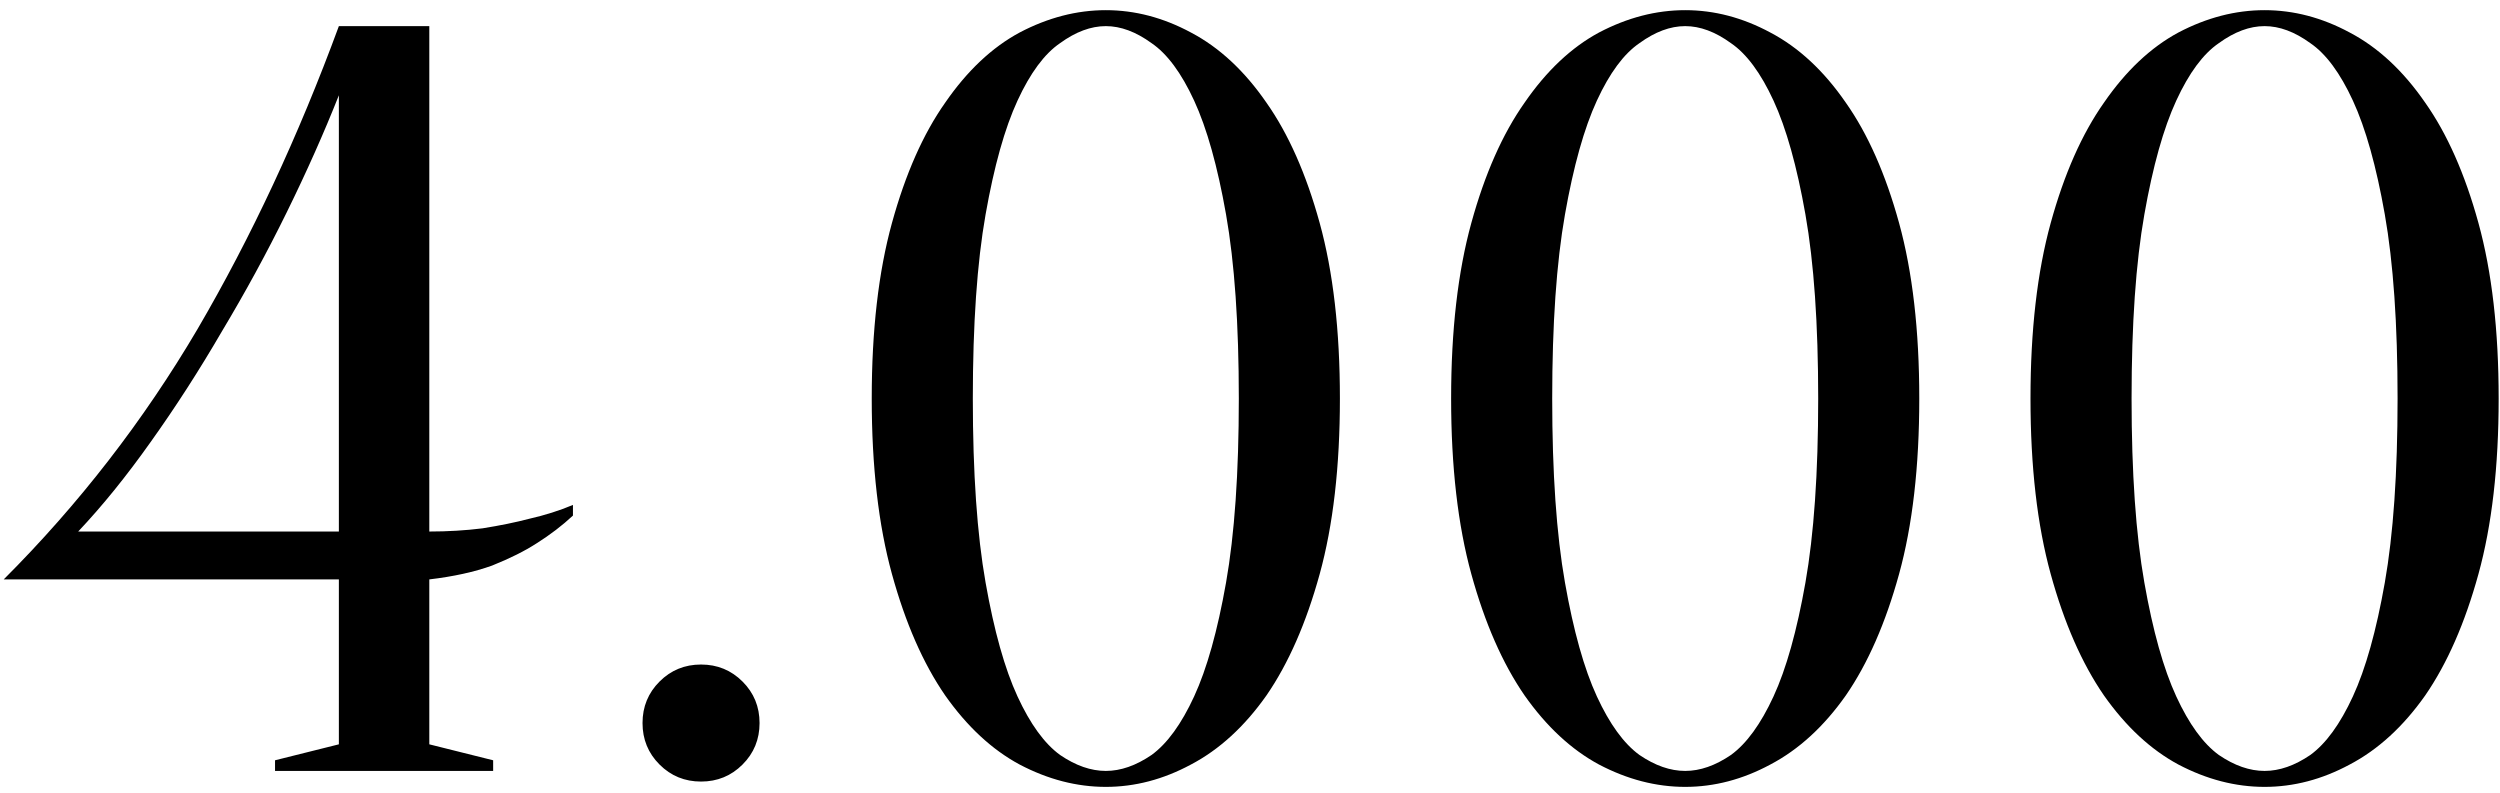 <?xml version="1.0" encoding="UTF-8"?> <svg xmlns="http://www.w3.org/2000/svg" width="227" height="72" viewBox="0 0 227 72" fill="none"> <path d="M38.981 48.263C40.656 48.263 42.266 48.166 43.812 47.973C45.422 47.715 46.839 47.425 48.062 47.103C49.48 46.781 50.8 46.362 52.024 45.847V46.813C51.057 47.715 49.962 48.552 48.739 49.325C47.644 50.034 46.291 50.71 44.681 51.354C43.071 51.934 41.171 52.352 38.981 52.61V67.585L44.778 69.034V70H24.973V69.034L30.769 67.585V52.61H0.337C7.164 45.783 13.025 38.215 17.92 29.907C22.815 21.534 27.098 12.355 30.769 2.372H38.981V48.263ZM30.769 8.652C29.417 12.066 27.839 15.608 26.035 19.279C24.232 22.951 22.267 26.557 20.142 30.1C18.081 33.642 15.923 36.991 13.669 40.147C11.479 43.239 9.289 45.944 7.099 48.263H30.769V8.652ZM58.341 65.653C58.341 64.171 58.856 62.915 59.887 61.885C60.917 60.854 62.173 60.339 63.655 60.339C65.136 60.339 66.392 60.854 67.422 61.885C68.453 62.915 68.968 64.171 68.968 65.653C68.968 67.134 68.453 68.39 67.422 69.42C66.392 70.451 65.136 70.966 63.655 70.966C62.173 70.966 60.917 70.451 59.887 69.42C58.856 68.39 58.341 67.134 58.341 65.653ZM112.485 36.186C112.485 29.423 112.098 23.852 111.325 19.473C110.552 15.093 109.586 11.647 108.427 9.135C107.268 6.623 105.98 4.884 104.563 3.918C103.146 2.888 101.761 2.372 100.408 2.372C99.056 2.372 97.671 2.888 96.254 3.918C94.837 4.884 93.549 6.623 92.39 9.135C91.23 11.647 90.264 15.093 89.491 19.473C88.718 23.852 88.332 29.423 88.332 36.186C88.332 42.949 88.718 48.52 89.491 52.9C90.264 57.28 91.23 60.725 92.39 63.237C93.549 65.749 94.837 67.52 96.254 68.551C97.671 69.517 99.056 70 100.408 70C101.761 70 103.146 69.517 104.563 68.551C105.98 67.52 107.268 65.749 108.427 63.237C109.586 60.725 110.552 57.28 111.325 52.9C112.098 48.52 112.485 42.949 112.485 36.186ZM121.663 36.186C121.663 42.369 121.051 47.683 119.827 52.127C118.603 56.571 116.993 60.242 114.997 63.141C113 65.975 110.713 68.068 108.137 69.42C105.625 70.773 103.049 71.449 100.408 71.449C97.768 71.449 95.159 70.773 92.583 69.42C90.071 68.068 87.817 65.975 85.82 63.141C83.823 60.242 82.213 56.571 80.99 52.127C79.766 47.683 79.154 42.369 79.154 36.186C79.154 30.003 79.766 24.689 80.99 20.245C82.213 15.801 83.823 12.162 85.82 9.328C87.817 6.43 90.071 4.305 92.583 2.952C95.159 1.599 97.768 0.923 100.408 0.923C103.049 0.923 105.625 1.599 108.137 2.952C110.713 4.305 113 6.43 114.997 9.328C116.993 12.162 118.603 15.801 119.827 20.245C121.051 24.689 121.663 30.003 121.663 36.186ZM165.092 36.186C165.092 29.423 164.706 23.852 163.933 19.473C163.16 15.093 162.194 11.647 161.035 9.135C159.875 6.623 158.587 4.884 157.17 3.918C155.753 2.888 154.369 2.372 153.016 2.372C151.663 2.372 150.279 2.888 148.862 3.918C147.445 4.884 146.157 6.623 144.997 9.135C143.838 11.647 142.872 15.093 142.099 19.473C141.326 23.852 140.94 29.423 140.94 36.186C140.94 42.949 141.326 48.52 142.099 52.9C142.872 57.28 143.838 60.725 144.997 63.237C146.157 65.749 147.445 67.52 148.862 68.551C150.279 69.517 151.663 70 153.016 70C154.369 70 155.753 69.517 157.17 68.551C158.587 67.52 159.875 65.749 161.035 63.237C162.194 60.725 163.16 57.28 163.933 52.9C164.706 48.52 165.092 42.949 165.092 36.186ZM174.27 36.186C174.27 42.369 173.658 47.683 172.435 52.127C171.211 56.571 169.601 60.242 167.604 63.141C165.608 65.975 163.321 68.068 160.745 69.42C158.233 70.773 155.657 71.449 153.016 71.449C150.375 71.449 147.767 70.773 145.19 69.42C142.679 68.068 140.424 65.975 138.428 63.141C136.431 60.242 134.821 56.571 133.597 52.127C132.373 47.683 131.762 42.369 131.762 36.186C131.762 30.003 132.373 24.689 133.597 20.245C134.821 15.801 136.431 12.162 138.428 9.328C140.424 6.43 142.679 4.305 145.19 2.952C147.767 1.599 150.375 0.923 153.016 0.923C155.657 0.923 158.233 1.599 160.745 2.952C163.321 4.305 165.608 6.43 167.604 9.328C169.601 12.162 171.211 15.801 172.435 20.245C173.658 24.689 174.27 30.003 174.27 36.186ZM217.7 36.186C217.7 29.423 217.314 23.852 216.541 19.473C215.768 15.093 214.802 11.647 213.642 9.135C212.483 6.623 211.195 4.884 209.778 3.918C208.361 2.888 206.976 2.372 205.624 2.372C204.271 2.372 202.886 2.888 201.469 3.918C200.052 4.884 198.764 6.623 197.605 9.135C196.446 11.647 195.479 15.093 194.707 19.473C193.934 23.852 193.547 29.423 193.547 36.186C193.547 42.949 193.934 48.52 194.707 52.9C195.479 57.28 196.446 60.725 197.605 63.237C198.764 65.749 200.052 67.52 201.469 68.551C202.886 69.517 204.271 70 205.624 70C206.976 70 208.361 69.517 209.778 68.551C211.195 67.52 212.483 65.749 213.642 63.237C214.802 60.725 215.768 57.28 216.541 52.9C217.314 48.52 217.7 42.949 217.7 36.186ZM226.878 36.186C226.878 42.369 226.266 47.683 225.042 52.127C223.819 56.571 222.208 60.242 220.212 63.141C218.215 65.975 215.929 68.068 213.352 69.42C210.841 70.773 208.264 71.449 205.624 71.449C202.983 71.449 200.374 70.773 197.798 69.42C195.286 68.068 193.032 65.975 191.035 63.141C189.039 60.242 187.429 56.571 186.205 52.127C184.981 47.683 184.369 42.369 184.369 36.186C184.369 30.003 184.981 24.689 186.205 20.245C187.429 15.801 189.039 12.162 191.035 9.328C193.032 6.43 195.286 4.305 197.798 2.952C200.374 1.599 202.983 0.923 205.624 0.923C208.264 0.923 210.841 1.599 213.352 2.952C215.929 4.305 218.215 6.43 220.212 9.328C222.208 12.162 223.819 15.801 225.042 20.245C226.266 24.689 226.878 30.003 226.878 36.186Z" fill="black"></path> </svg> 